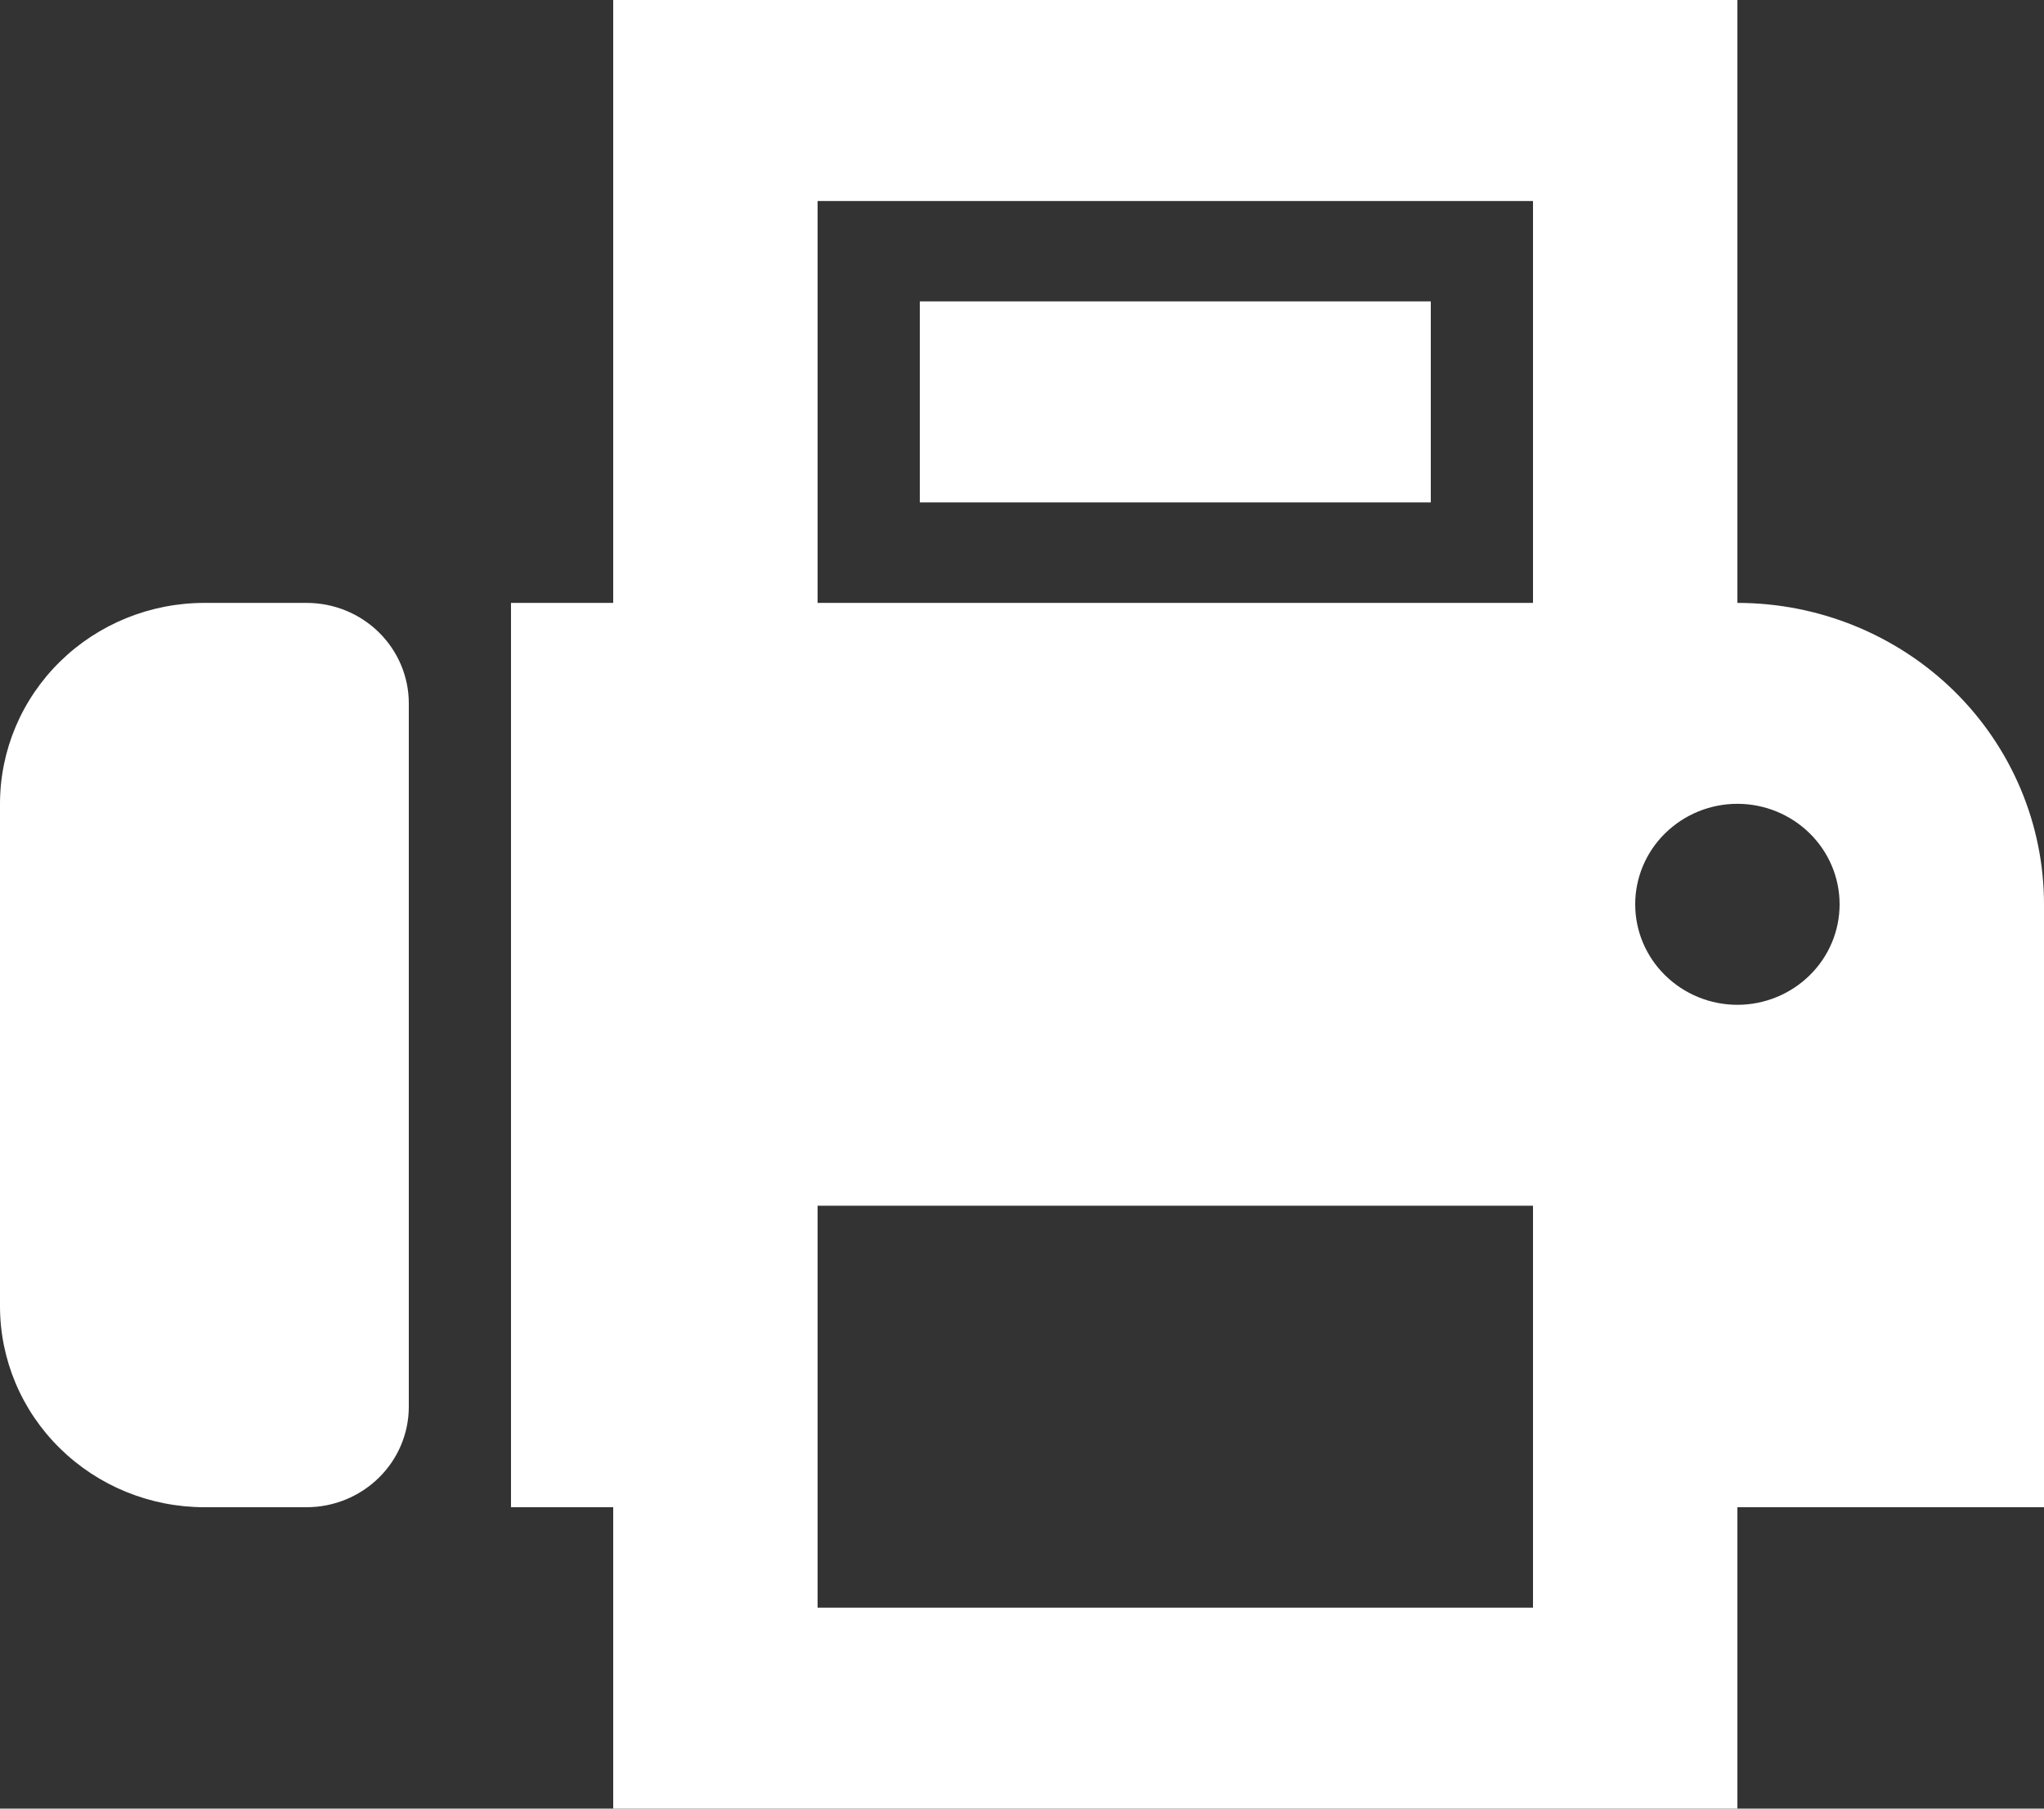 <svg width="26" height="23" viewBox="0 0 26 23" fill="none" xmlns="http://www.w3.org/2000/svg">
<rect x="0" y="0" width="26" height="23" fill="#333333" stroke="none"/>
<path d="M11.7 3.833H18.2V6.389H11.7V3.833ZM7.8 7.667V0H22.1V7.667C23.134 7.667 24.126 8.071 24.858 8.789C25.589 9.508 26 10.483 26 11.5V19.167H22.1V23H7.8V19.167H6.5V7.667H7.8ZM10.4 2.556V7.667H19.5V2.556H10.4ZM10.4 15.333V20.444H19.5V15.333H10.4ZM22.1 10.222C21.755 10.222 21.425 10.357 21.181 10.597C20.937 10.836 20.8 11.161 20.8 11.5C20.8 11.839 20.937 12.164 21.181 12.403C21.425 12.643 21.755 12.778 22.1 12.778C22.445 12.778 22.775 12.643 23.019 12.403C23.263 12.164 23.4 11.839 23.4 11.5C23.4 11.161 23.263 10.836 23.019 10.597C22.775 10.357 22.445 10.222 22.1 10.222ZM2.6 7.667H3.9C4.245 7.667 4.575 7.801 4.819 8.041C5.063 8.281 5.2 8.606 5.2 8.944V17.889C5.2 18.228 5.063 18.553 4.819 18.792C4.575 19.032 4.245 19.167 3.9 19.167H2.6C1.91 19.167 1.249 18.897 0.762 18.418C0.274 17.939 0 17.289 0 16.611V10.222C0 9.544 0.274 8.894 0.762 8.415C1.249 7.936 1.91 7.667 2.6 7.667Z" fill="white"/>
</svg>
